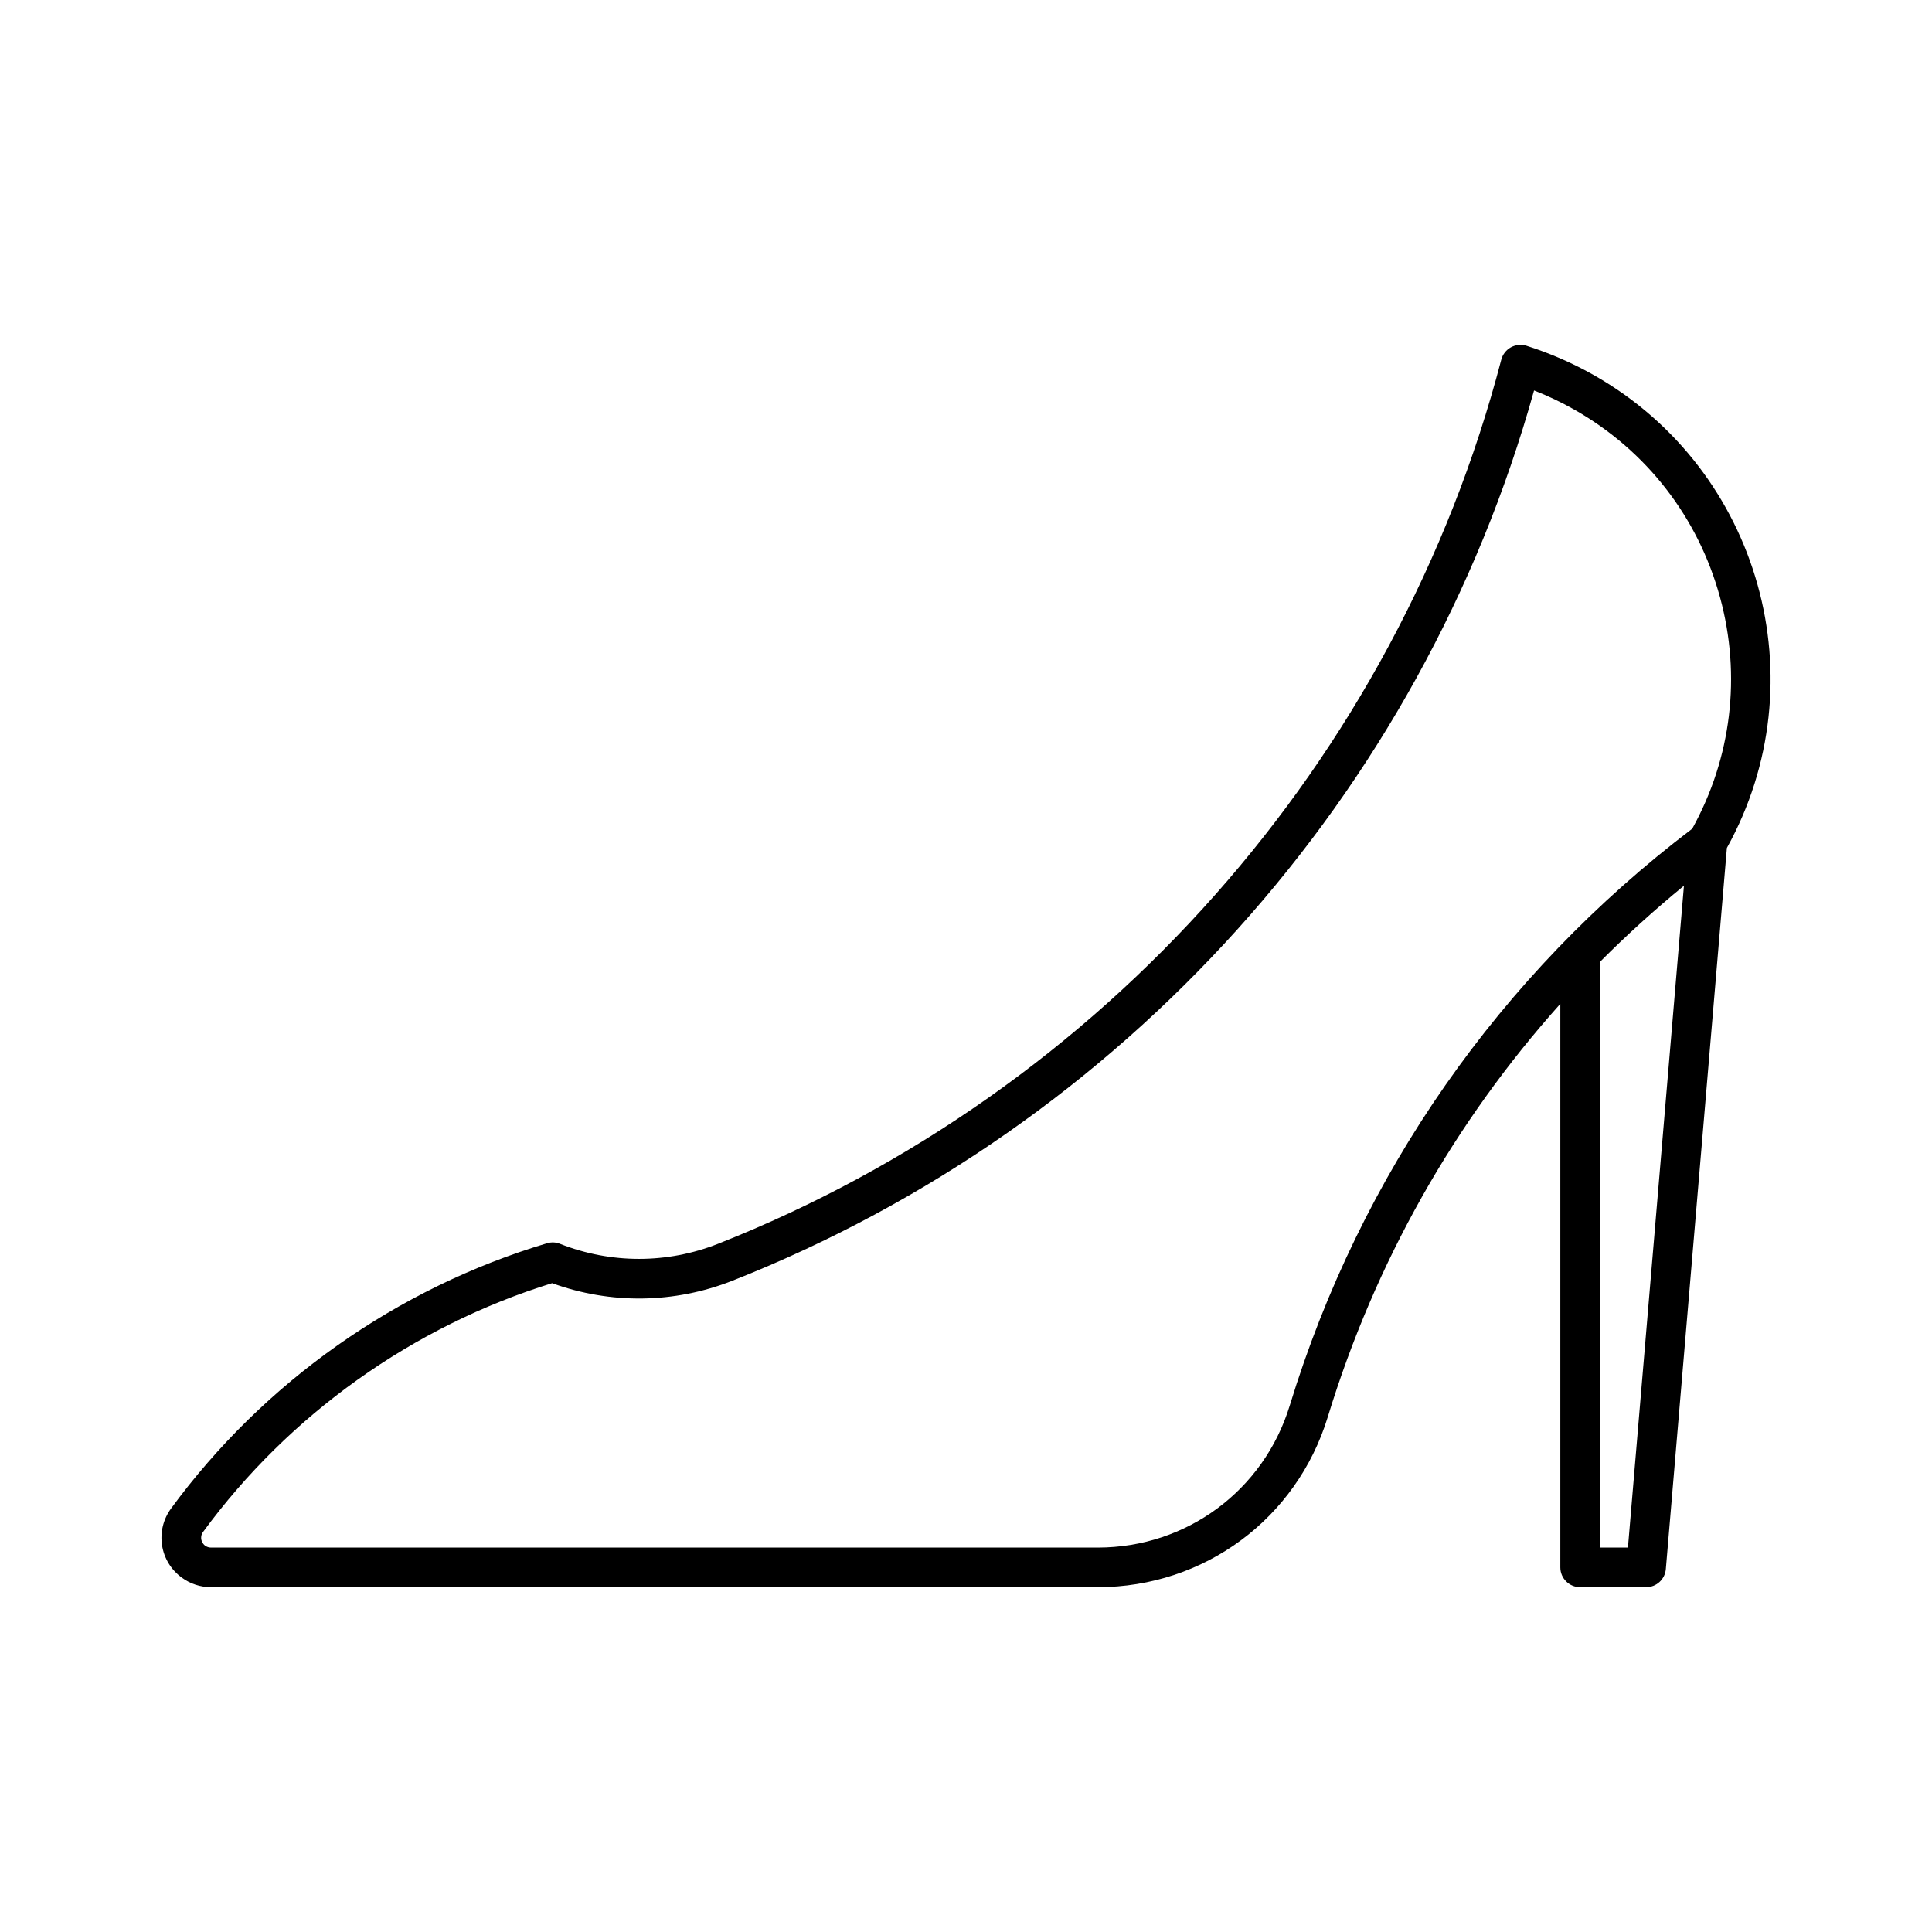 <?xml version="1.0" encoding="UTF-8"?>
<!-- Uploaded to: SVG Repo, www.svgrepo.com, Generator: SVG Repo Mixer Tools -->
<svg fill="#000000" width="800px" height="800px" version="1.1" viewBox="144 144 512 512" xmlns="http://www.w3.org/2000/svg">
 <path d="m199.88 564.62h235.03c28.215 0 52.691-18.125 60.949-45.059 12.543-41.039 33.516-78.145 61.645-109.54v149.35c0 2.887 2.34 5.246 5.246 5.246h17.488c2.731 0 5.008-2.09 5.227-4.816l16.176-191.09c24.477-44.156 8.902-100.1-35.078-125.2-5.742-3.266-11.809-5.91-18.043-7.883-1.355-0.418-2.832-0.285-4.125 0.418-1.25 0.691-2.172 1.879-2.539 3.266-27.773 106.34-105.39 193.93-207.6 234.32-13.488 5.312-28.328 5.312-41.836 0-1.09-0.453-2.32-0.492-3.422-0.168-39.77 11.871-75.152 36.863-99.672 70.312-2.066 2.832-2.906 6.277-2.383 9.742 0.535 3.441 2.383 6.477 5.207 8.543 2.266 1.668 4.93 2.547 7.734 2.547zm375.54-10.496h-7.422v-155.21c7.031-7.062 14.473-13.801 22.262-20.184zm-377.62-4.125c22.82-31.164 55.641-54.527 92.512-65.945 15.523 5.637 32.41 5.414 47.809-0.66 103.54-40.914 182.59-128.85 212.42-235.92 3.715 1.457 7.336 3.18 10.82 5.164 19.031 10.863 32.676 28.484 38.457 49.625 5.68 20.793 3.055 42.539-7.359 61.359-51.02 38.73-87.883 91.566-106.66 152.86-6.887 22.516-27.344 37.641-50.883 37.641h-235.02c-0.555 0-1.09-0.188-1.531-0.492-0.734-0.578-0.965-1.312-1.027-1.699-0.066-0.391-0.09-1.176 0.469-1.934z"/>
</svg>